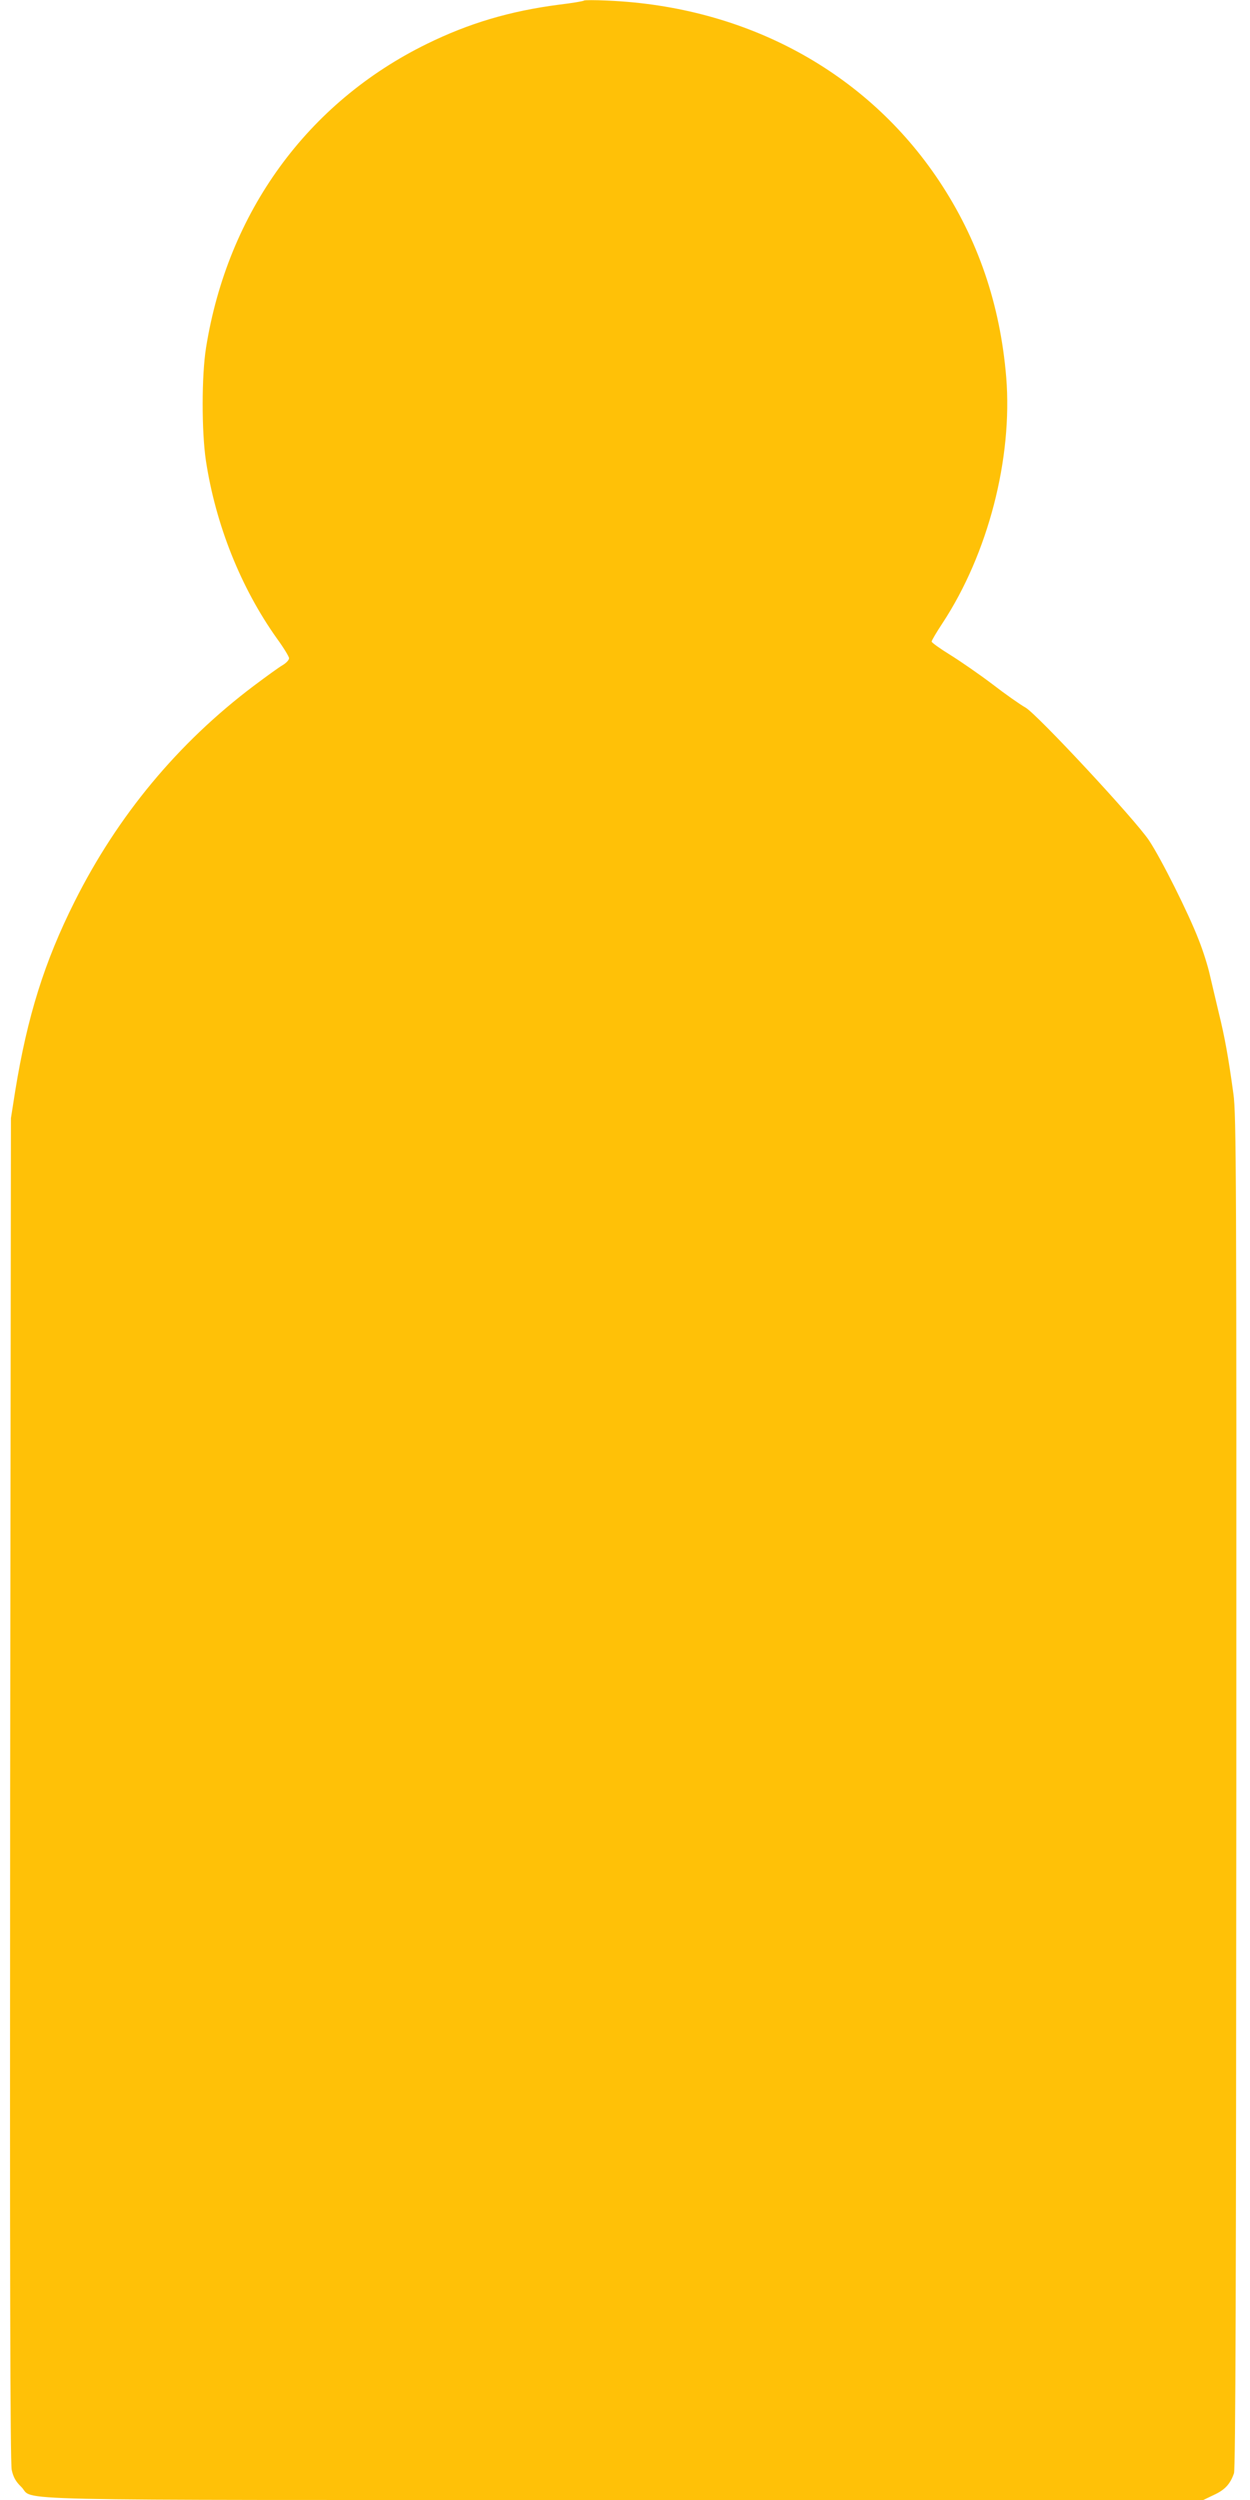 <?xml version="1.0" standalone="no"?>
<!DOCTYPE svg PUBLIC "-//W3C//DTD SVG 20010904//EN"
 "http://www.w3.org/TR/2001/REC-SVG-20010904/DTD/svg10.dtd">
<svg version="1.0" xmlns="http://www.w3.org/2000/svg"
 width="640pt" height="1280pt" viewBox="0 0 640 1280"
 preserveAspectRatio="xMidYMid meet">
<g transform="translate(0,1280) scale(0.1,-0.1)"
fill="#ffc107" stroke="none">
<path d="M2990 12797 c-3 -3 -61 -13 -129 -21 -252 -33 -460 -95 -676 -201
-611 -300 -1019 -861 -1130 -1555 -23 -143 -23 -427 -1 -577 50 -330 179 -652
363 -911 35 -48 63 -94 63 -102 0 -9 -14 -24 -32 -35 -18 -10 -84 -58 -148
-106 -389 -293 -698 -666 -918 -1105 -155 -309 -242 -588 -304 -969 l-22 -140
-4 -3435 c-2 -2460 0 -3449 8 -3486 8 -37 21 -60 48 -86 77 -74 -218 -68 3084
-68 l2969 0 54 26 c57 26 84 56 103 111 8 23 11 1015 12 3490 1 3140 0 3469
-15 3573 -26 189 -44 289 -75 415 -16 66 -36 154 -46 195 -9 41 -34 122 -57
179 -51 133 -192 415 -254 508 -72 108 -572 645 -632 680 -27 15 -104 69 -170
120 -66 50 -163 117 -216 150 -52 32 -95 63 -95 68 0 6 25 48 56 95 233 355
359 842 326 1257 -31 375 -145 708 -344 1007 -372 559 -988 893 -1698 923 -63
3 -117 3 -120 0z"/>
</g>
</svg>
